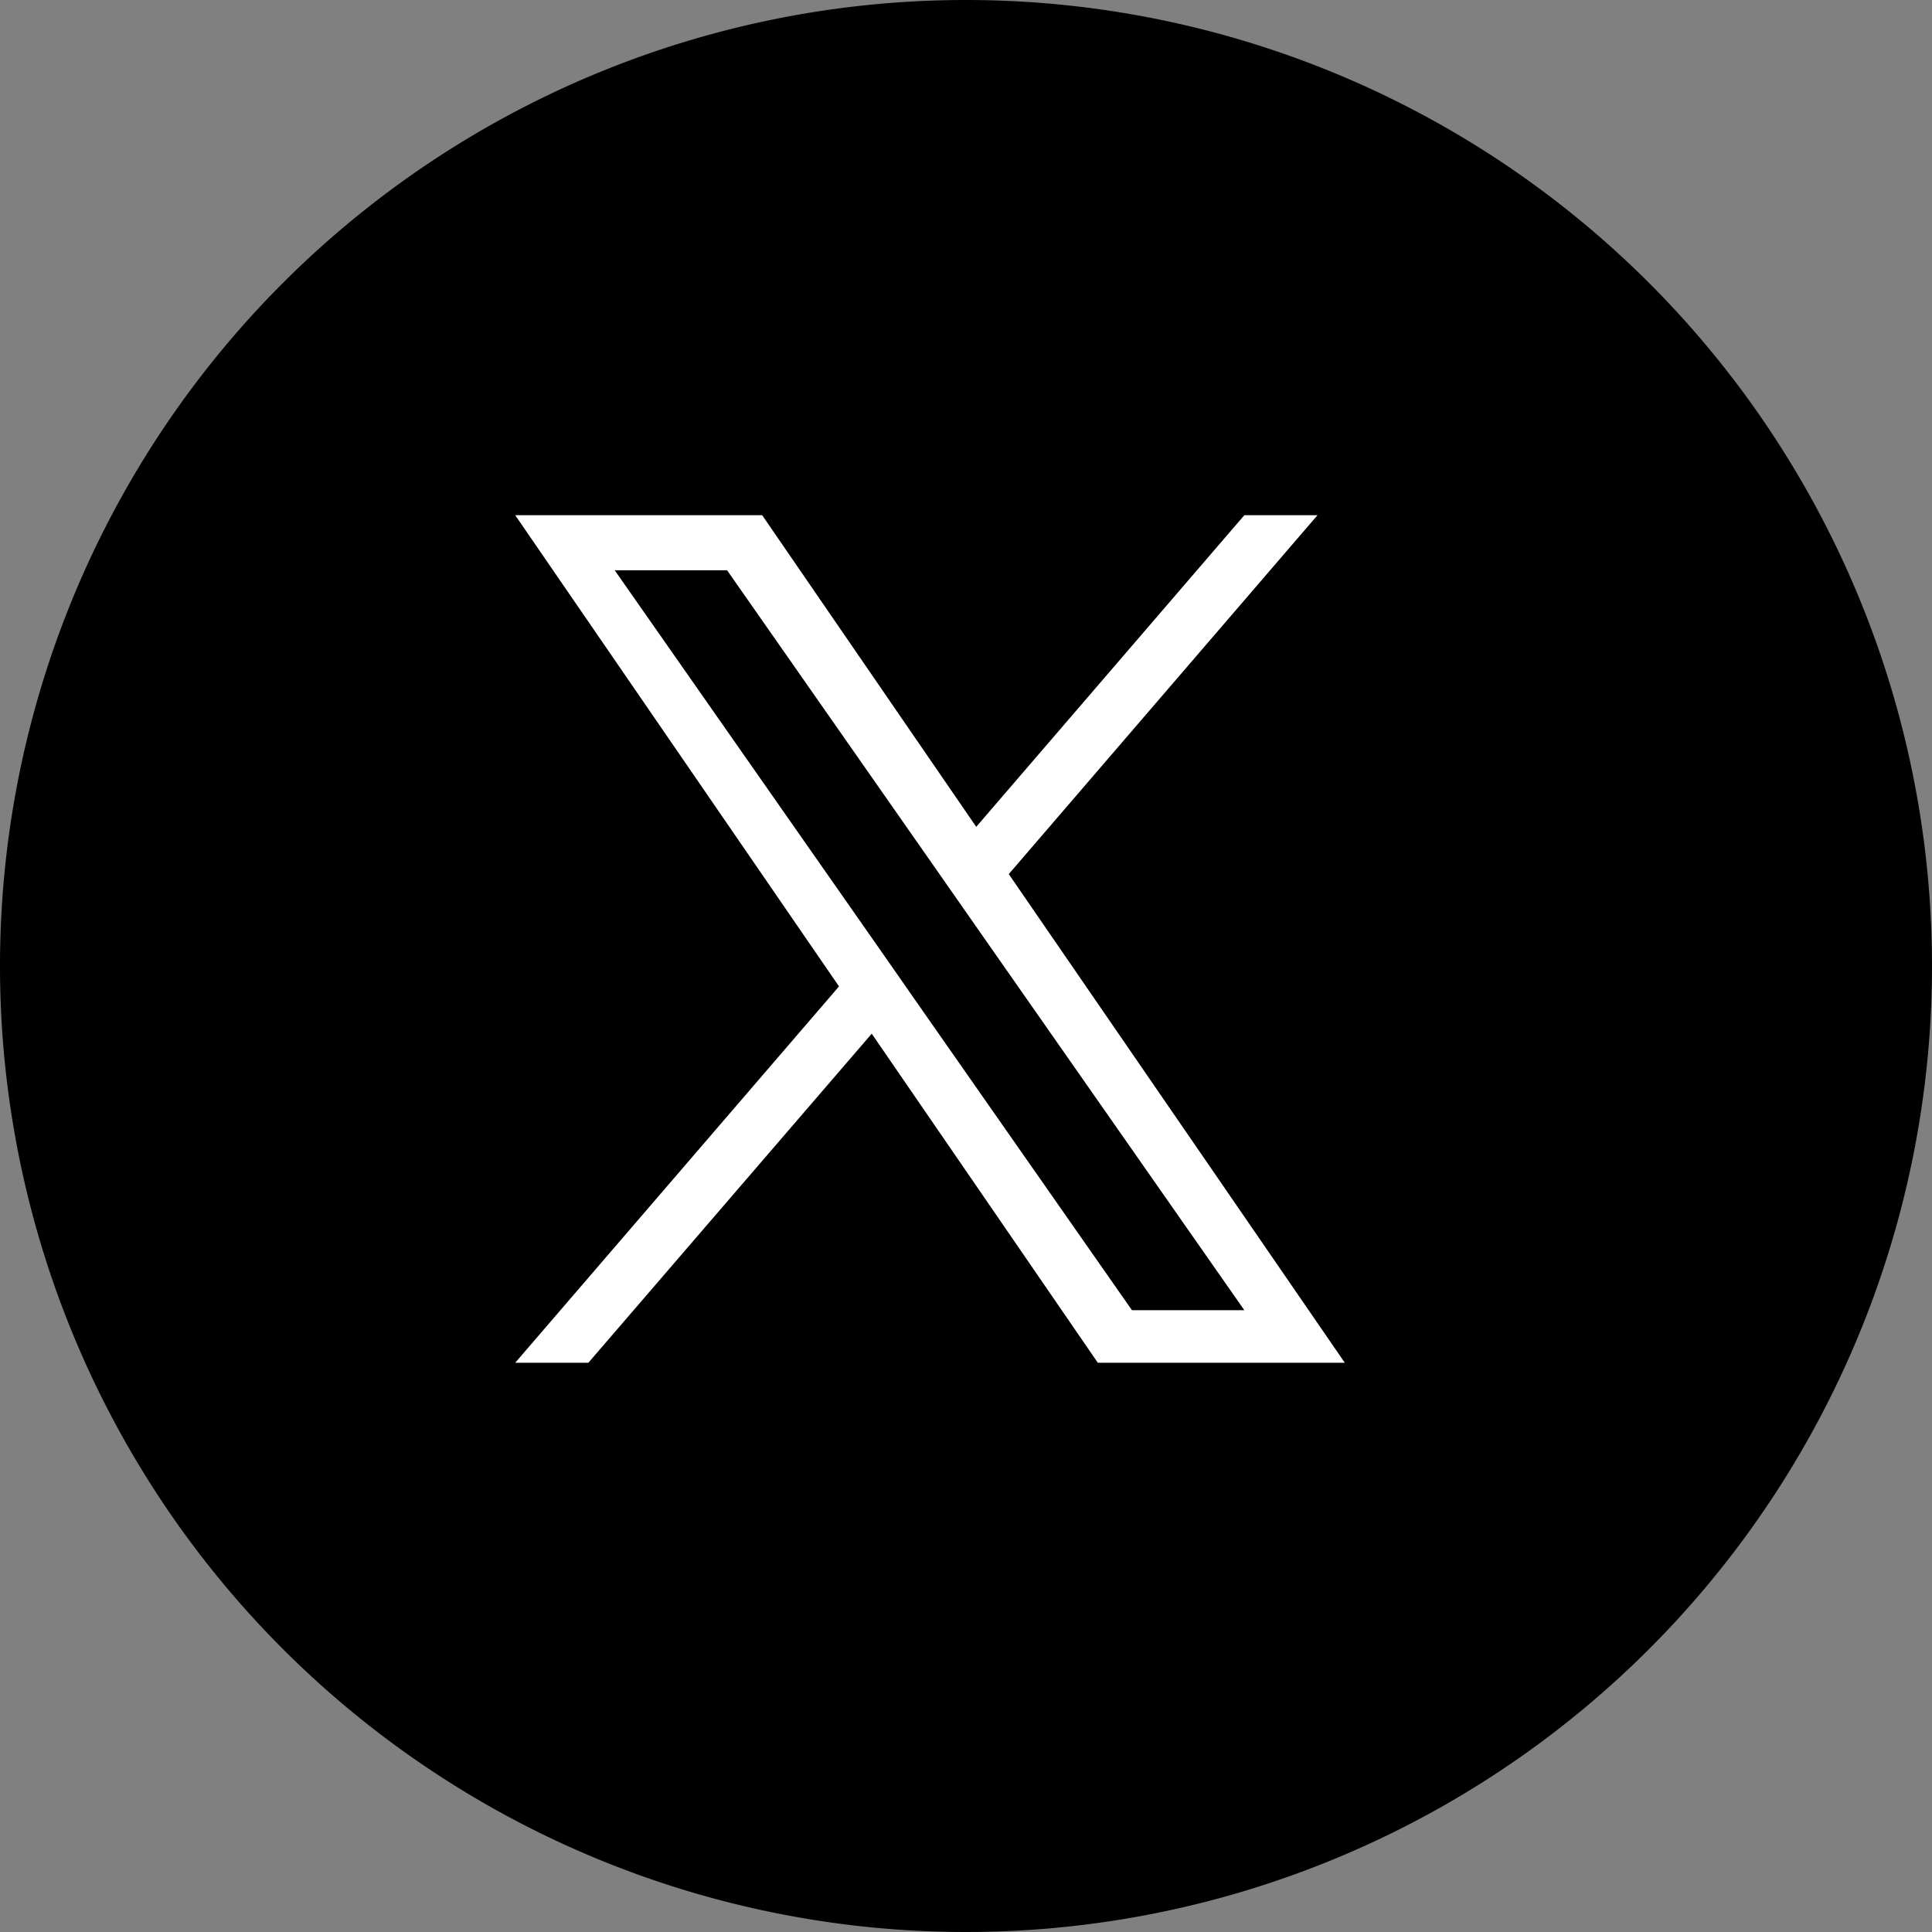 <svg xmlns="http://www.w3.org/2000/svg" width="30" height="30"><rect width="100%" height="100%" fill="#808080" stroke="none"/><path data-name="パス 1841" d="M15 0A15 15 0 110 15 15 15 0 0115 0"/><path d="M15.664 13.573L20.458 8h-1.136l-4.163 4.839L11.835 8H8l5.028 7.317L8 21.161h1.136l4.4-5.11 3.511 5.11h3.835l-5.218-7.588zm-1.556 1.808l-.508-.728-4.055-5.798h1.745l3.271 4.679.509.729 4.252 6.082h-1.745l-3.469-4.963z" fill="#fff"/></svg>